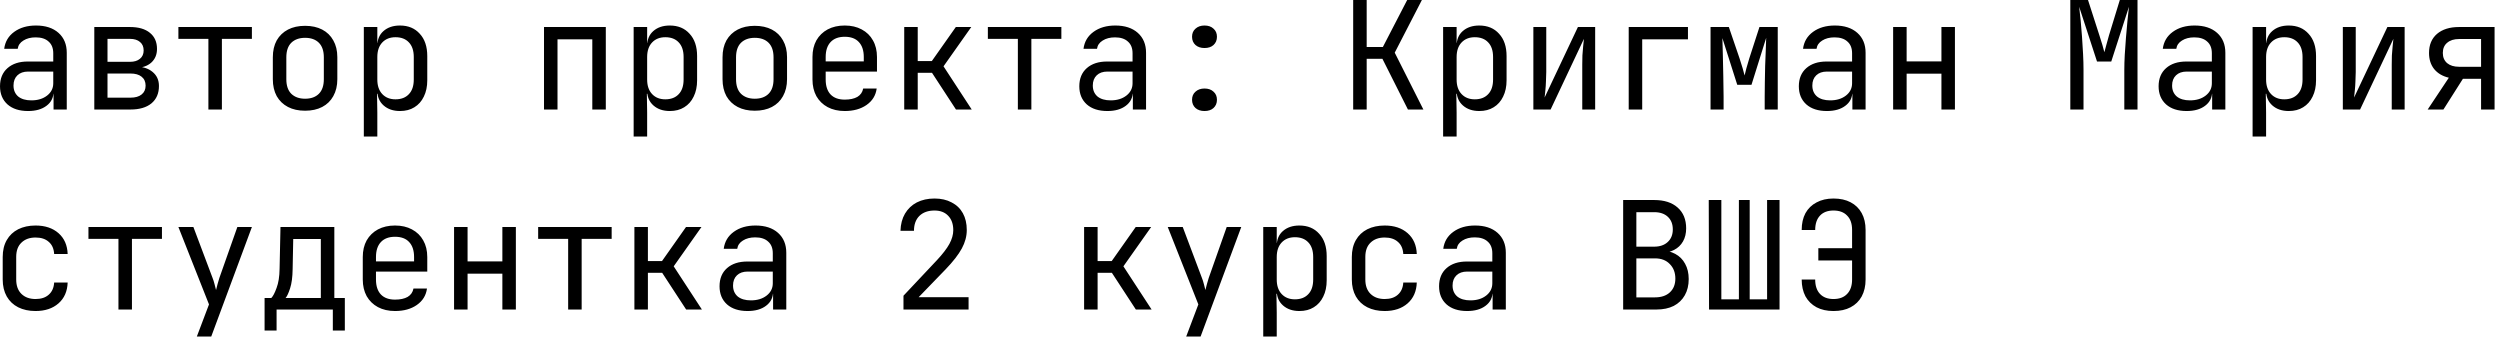 <?xml version="1.0" encoding="UTF-8"?> <svg xmlns="http://www.w3.org/2000/svg" width="400" height="54" viewBox="0 0 400 54" fill="none"><path d="M4.489 17.763C3.097 17.763 2.001 17.411 1.201 16.707C0.401 15.987 0.001 15.019 0.001 13.803C0.001 12.571 0.401 11.603 1.201 10.899C2.001 10.195 3.081 9.843 4.441 9.843H8.521V8.523C8.521 7.707 8.273 7.083 7.777 6.651C7.297 6.203 6.609 5.979 5.713 5.979C4.929 5.979 4.273 6.147 3.745 6.483C3.217 6.803 2.913 7.243 2.833 7.803H0.673C0.817 6.667 1.353 5.763 2.281 5.091C3.209 4.419 4.369 4.083 5.761 4.083C7.281 4.083 8.481 4.475 9.361 5.259C10.241 6.043 10.681 7.107 10.681 8.451V17.523H8.569V15.003H8.209L8.569 14.643C8.569 15.603 8.193 16.363 7.441 16.923C6.705 17.483 5.721 17.763 4.489 17.763ZM5.017 16.059C6.041 16.059 6.881 15.803 7.537 15.291C8.193 14.779 8.521 14.123 8.521 13.323V11.451H4.489C3.769 11.451 3.201 11.651 2.785 12.051C2.369 12.451 2.161 12.995 2.161 13.683C2.161 14.419 2.409 15.003 2.905 15.435C3.417 15.851 4.121 16.059 5.017 16.059ZM15.088 17.523V4.323H20.8C22.176 4.323 23.24 4.635 23.992 5.259C24.744 5.867 25.12 6.723 25.12 7.827C25.12 8.739 24.808 9.475 24.184 10.035C23.56 10.579 22.736 10.851 21.712 10.851V10.659C22.832 10.659 23.728 10.939 24.4 11.499C25.088 12.059 25.432 12.811 25.432 13.755C25.432 14.939 25.032 15.867 24.232 16.539C23.432 17.195 22.312 17.523 20.872 17.523H15.088ZM17.2 15.627H20.872C21.64 15.627 22.232 15.459 22.648 15.123C23.08 14.787 23.296 14.315 23.296 13.707C23.296 13.083 23.08 12.603 22.648 12.267C22.232 11.931 21.64 11.763 20.872 11.763H17.2V15.627ZM17.2 9.891H20.8C21.472 9.891 22 9.731 22.384 9.411C22.784 9.091 22.984 8.643 22.984 8.067C22.984 7.491 22.792 7.043 22.408 6.723C22.024 6.387 21.488 6.219 20.8 6.219H17.2V9.891ZM33.343 17.523V6.219H28.543V4.323H40.303V6.219H35.503V17.523H33.343ZM48.813 17.715C47.757 17.715 46.845 17.515 46.077 17.115C45.309 16.715 44.709 16.139 44.277 15.387C43.861 14.619 43.653 13.715 43.653 12.675V9.171C43.653 8.115 43.861 7.211 44.277 6.459C44.709 5.707 45.309 5.131 46.077 4.731C46.845 4.331 47.757 4.131 48.813 4.131C49.869 4.131 50.781 4.331 51.549 4.731C52.317 5.131 52.909 5.707 53.325 6.459C53.757 7.211 53.973 8.107 53.973 9.147V12.675C53.973 13.715 53.757 14.619 53.325 15.387C52.909 16.139 52.317 16.715 51.549 17.115C50.781 17.515 49.869 17.715 48.813 17.715ZM48.813 15.795C49.757 15.795 50.493 15.531 51.021 15.003C51.549 14.475 51.813 13.699 51.813 12.675V9.171C51.813 8.147 51.549 7.371 51.021 6.843C50.493 6.315 49.757 6.051 48.813 6.051C47.885 6.051 47.149 6.315 46.605 6.843C46.077 7.371 45.813 8.147 45.813 9.171V12.675C45.813 13.699 46.077 14.475 46.605 15.003C47.149 15.531 47.885 15.795 48.813 15.795ZM58.212 21.843V4.323H60.372V6.843H60.804L60.372 7.347C60.372 6.339 60.7 5.547 61.356 4.971C62.028 4.379 62.908 4.083 63.996 4.083C65.324 4.083 66.38 4.523 67.164 5.403C67.964 6.267 68.364 7.459 68.364 8.979V12.843C68.364 13.851 68.18 14.723 67.812 15.459C67.46 16.195 66.956 16.763 66.3 17.163C65.66 17.563 64.892 17.763 63.996 17.763C62.924 17.763 62.052 17.467 61.38 16.875C60.708 16.283 60.372 15.491 60.372 14.499L60.804 15.003H60.324L60.372 18.003V21.843H58.212ZM63.276 15.891C64.188 15.891 64.9 15.619 65.412 15.075C65.94 14.531 66.204 13.747 66.204 12.723V9.123C66.204 8.099 65.94 7.315 65.412 6.771C64.9 6.227 64.188 5.955 63.276 5.955C62.396 5.955 61.692 6.235 61.164 6.795C60.636 7.355 60.372 8.131 60.372 9.123V12.723C60.372 13.715 60.636 14.491 61.164 15.051C61.692 15.611 62.396 15.891 63.276 15.891ZM87.041 17.523V4.323H96.929V17.523H94.769V6.291H89.201V17.523H87.041ZM101.384 21.843V4.323H103.544V6.843H103.976L103.544 7.347C103.544 6.339 103.872 5.547 104.528 4.971C105.2 4.379 106.08 4.083 107.168 4.083C108.496 4.083 109.552 4.523 110.336 5.403C111.136 6.267 111.536 7.459 111.536 8.979V12.843C111.536 13.851 111.352 14.723 110.984 15.459C110.632 16.195 110.128 16.763 109.472 17.163C108.832 17.563 108.064 17.763 107.168 17.763C106.096 17.763 105.224 17.467 104.552 16.875C103.88 16.283 103.544 15.491 103.544 14.499L103.976 15.003H103.496L103.544 18.003V21.843H101.384ZM106.448 15.891C107.36 15.891 108.072 15.619 108.584 15.075C109.112 14.531 109.376 13.747 109.376 12.723V9.123C109.376 8.099 109.112 7.315 108.584 6.771C108.072 6.227 107.36 5.955 106.448 5.955C105.568 5.955 104.864 6.235 104.336 6.795C103.808 7.355 103.544 8.131 103.544 9.123V12.723C103.544 13.715 103.808 14.491 104.336 15.051C104.864 15.611 105.568 15.891 106.448 15.891ZM120.766 17.715C119.71 17.715 118.798 17.515 118.03 17.115C117.262 16.715 116.662 16.139 116.23 15.387C115.814 14.619 115.606 13.715 115.606 12.675V9.171C115.606 8.115 115.814 7.211 116.23 6.459C116.662 5.707 117.262 5.131 118.03 4.731C118.798 4.331 119.71 4.131 120.766 4.131C121.822 4.131 122.734 4.331 123.502 4.731C124.27 5.131 124.862 5.707 125.278 6.459C125.71 7.211 125.926 8.107 125.926 9.147V12.675C125.926 13.715 125.71 14.619 125.278 15.387C124.862 16.139 124.27 16.715 123.502 17.115C122.734 17.515 121.822 17.715 120.766 17.715ZM120.766 15.795C121.71 15.795 122.446 15.531 122.974 15.003C123.502 14.475 123.766 13.699 123.766 12.675V9.171C123.766 8.147 123.502 7.371 122.974 6.843C122.446 6.315 121.71 6.051 120.766 6.051C119.838 6.051 119.102 6.315 118.558 6.843C118.03 7.371 117.766 8.147 117.766 9.171V12.675C117.766 13.699 118.03 14.475 118.558 15.003C119.102 15.531 119.838 15.795 120.766 15.795ZM135.157 17.763C134.117 17.763 133.205 17.555 132.421 17.139C131.653 16.723 131.053 16.139 130.621 15.387C130.205 14.619 129.997 13.731 129.997 12.723V9.123C129.997 8.099 130.205 7.211 130.621 6.459C131.053 5.707 131.653 5.123 132.421 4.707C133.205 4.291 134.117 4.083 135.157 4.083C136.197 4.083 137.101 4.291 137.869 4.707C138.653 5.123 139.253 5.707 139.669 6.459C140.101 7.211 140.317 8.099 140.317 9.123V11.451H132.109V12.723C132.109 13.763 132.373 14.563 132.901 15.123C133.429 15.667 134.181 15.939 135.157 15.939C135.989 15.939 136.661 15.795 137.173 15.507C137.685 15.203 137.997 14.755 138.109 14.163H140.269C140.125 15.267 139.581 16.147 138.637 16.803C137.709 17.443 136.549 17.763 135.157 17.763ZM138.205 10.011V9.123C138.205 8.083 137.941 7.283 137.413 6.723C136.901 6.163 136.149 5.883 135.157 5.883C134.181 5.883 133.429 6.163 132.901 6.723C132.373 7.283 132.109 8.083 132.109 9.123V9.819H138.373L138.205 10.011ZM144.676 17.523V4.323H146.836V9.771H149.092L152.932 4.323H155.404L150.964 10.611L155.476 17.523H152.956L149.116 11.643H146.836V17.523H144.676ZM162.858 17.523V6.219H158.058V4.323H169.818V6.219H165.018V17.523H162.858ZM177.177 17.763C175.785 17.763 174.689 17.411 173.889 16.707C173.089 15.987 172.689 15.019 172.689 13.803C172.689 12.571 173.089 11.603 173.889 10.899C174.689 10.195 175.769 9.843 177.129 9.843H181.209V8.523C181.209 7.707 180.961 7.083 180.465 6.651C179.985 6.203 179.297 5.979 178.401 5.979C177.617 5.979 176.961 6.147 176.433 6.483C175.905 6.803 175.601 7.243 175.521 7.803H173.361C173.505 6.667 174.041 5.763 174.969 5.091C175.897 4.419 177.057 4.083 178.449 4.083C179.969 4.083 181.169 4.475 182.049 5.259C182.929 6.043 183.369 7.107 183.369 8.451V17.523H181.257V15.003H180.897L181.257 14.643C181.257 15.603 180.881 16.363 180.129 16.923C179.393 17.483 178.409 17.763 177.177 17.763ZM177.705 16.059C178.729 16.059 179.569 15.803 180.225 15.291C180.881 14.779 181.209 14.123 181.209 13.323V11.451H177.177C176.457 11.451 175.889 11.651 175.473 12.051C175.057 12.451 174.849 12.995 174.849 13.683C174.849 14.419 175.097 15.003 175.593 15.435C176.105 15.851 176.809 16.059 177.705 16.059ZM192.72 7.683C192.128 7.683 191.648 7.523 191.28 7.203C190.912 6.867 190.728 6.427 190.728 5.883C190.728 5.339 190.912 4.907 191.28 4.587C191.648 4.251 192.128 4.083 192.72 4.083C193.328 4.083 193.808 4.251 194.16 4.587C194.528 4.907 194.712 5.339 194.712 5.883C194.712 6.427 194.528 6.867 194.16 7.203C193.808 7.523 193.328 7.683 192.72 7.683ZM192.72 17.763C192.128 17.763 191.648 17.603 191.28 17.283C190.912 16.947 190.728 16.507 190.728 15.963C190.728 15.419 190.912 14.987 191.28 14.667C191.648 14.331 192.128 14.163 192.72 14.163C193.328 14.163 193.808 14.331 194.16 14.667C194.528 14.987 194.712 15.419 194.712 15.963C194.712 16.507 194.528 16.947 194.16 17.283C193.808 17.603 193.328 17.763 192.72 17.763ZM216.509 17.523V0.003H218.669V7.515H221.261L225.149 0.003H227.501L223.157 8.427L227.741 17.523H225.269L221.189 9.411H218.669V17.523H216.509ZM230.899 21.843V4.323H233.059V6.843H233.491L233.059 7.347C233.059 6.339 233.387 5.547 234.043 4.971C234.715 4.379 235.595 4.083 236.683 4.083C238.011 4.083 239.067 4.523 239.851 5.403C240.651 6.267 241.051 7.459 241.051 8.979V12.843C241.051 13.851 240.867 14.723 240.499 15.459C240.147 16.195 239.643 16.763 238.987 17.163C238.347 17.563 237.579 17.763 236.683 17.763C235.611 17.763 234.739 17.467 234.067 16.875C233.395 16.283 233.059 15.491 233.059 14.499L233.491 15.003H233.011L233.059 18.003V21.843H230.899ZM235.963 15.891C236.875 15.891 237.587 15.619 238.099 15.075C238.627 14.531 238.891 13.747 238.891 12.723V9.123C238.891 8.099 238.627 7.315 238.099 6.771C237.587 6.227 236.875 5.955 235.963 5.955C235.083 5.955 234.379 6.235 233.851 6.795C233.323 7.355 233.059 8.131 233.059 9.123V12.723C233.059 13.715 233.323 14.491 233.851 15.051C234.379 15.611 235.083 15.891 235.963 15.891ZM245.338 17.523V4.323H247.402V11.523C247.402 11.987 247.386 12.475 247.354 12.987C247.338 13.499 247.306 13.987 247.258 14.451C247.226 14.899 247.186 15.283 247.138 15.603L252.466 4.323H255.226V17.523H253.162V10.323C253.162 9.859 253.17 9.371 253.186 8.859C253.218 8.347 253.258 7.859 253.306 7.395C253.354 6.915 253.394 6.523 253.426 6.219L248.098 17.523H245.338ZM260.593 17.523V4.323H270.073V6.291H262.753V17.523H260.593ZM273.687 17.523V4.323H276.615L278.343 9.387C278.519 9.899 278.679 10.411 278.823 10.923C278.967 11.419 279.071 11.803 279.135 12.075C279.199 11.803 279.295 11.419 279.423 10.923C279.567 10.411 279.719 9.891 279.879 9.363L281.511 4.323H284.439V17.523H282.351V15.483C282.351 14.763 282.359 13.979 282.375 13.131C282.391 12.283 282.407 11.427 282.423 10.563C282.455 9.699 282.487 8.883 282.519 8.115C282.551 7.331 282.575 6.643 282.591 6.051L280.239 13.563H277.959L275.583 6.099C275.615 6.819 275.639 7.715 275.655 8.787C275.687 9.859 275.711 10.979 275.727 12.147C275.759 13.315 275.775 14.427 275.775 15.483V17.523H273.687ZM292.302 17.763C290.91 17.763 289.814 17.411 289.014 16.707C288.214 15.987 287.814 15.019 287.814 13.803C287.814 12.571 288.214 11.603 289.014 10.899C289.814 10.195 290.894 9.843 292.254 9.843H296.334V8.523C296.334 7.707 296.086 7.083 295.59 6.651C295.11 6.203 294.422 5.979 293.526 5.979C292.742 5.979 292.086 6.147 291.558 6.483C291.03 6.803 290.726 7.243 290.646 7.803H288.486C288.63 6.667 289.166 5.763 290.094 5.091C291.022 4.419 292.182 4.083 293.574 4.083C295.094 4.083 296.294 4.475 297.174 5.259C298.054 6.043 298.494 7.107 298.494 8.451V17.523H296.382V15.003H296.022L296.382 14.643C296.382 15.603 296.006 16.363 295.254 16.923C294.518 17.483 293.534 17.763 292.302 17.763ZM292.83 16.059C293.854 16.059 294.694 15.803 295.35 15.291C296.006 14.779 296.334 14.123 296.334 13.323V11.451H292.302C291.582 11.451 291.014 11.651 290.598 12.051C290.182 12.451 289.974 12.995 289.974 13.683C289.974 14.419 290.222 15.003 290.718 15.435C291.23 15.851 291.934 16.059 292.83 16.059ZM302.901 17.523V4.323H305.061V9.819H310.629V4.323H312.789V17.523H310.629V11.787H305.061V17.523H302.901ZM331.25 17.523V0.003H334.082L335.906 5.667C336.082 6.179 336.242 6.691 336.386 7.203C336.53 7.699 336.634 8.083 336.698 8.355C336.778 8.083 336.882 7.699 337.01 7.203C337.138 6.691 337.282 6.171 337.442 5.643L339.17 0.003H342.002V17.523H339.89V11.163C339.89 10.459 339.914 9.659 339.962 8.763C340.01 7.867 340.074 6.955 340.154 6.027C340.234 5.083 340.314 4.187 340.394 3.339C340.49 2.475 340.57 1.723 340.634 1.083L337.802 9.843H335.522L332.666 1.083C332.746 1.707 332.826 2.435 332.906 3.267C332.986 4.083 333.058 4.955 333.122 5.883C333.186 6.795 333.242 7.707 333.29 8.619C333.338 9.531 333.362 10.379 333.362 11.163V17.523H331.25ZM349.864 17.763C348.472 17.763 347.376 17.411 346.576 16.707C345.776 15.987 345.376 15.019 345.376 13.803C345.376 12.571 345.776 11.603 346.576 10.899C347.376 10.195 348.456 9.843 349.816 9.843H353.896V8.523C353.896 7.707 353.648 7.083 353.152 6.651C352.672 6.203 351.984 5.979 351.088 5.979C350.304 5.979 349.648 6.147 349.12 6.483C348.592 6.803 348.288 7.243 348.208 7.803H346.048C346.192 6.667 346.728 5.763 347.656 5.091C348.584 4.419 349.744 4.083 351.136 4.083C352.656 4.083 353.856 4.475 354.736 5.259C355.616 6.043 356.056 7.107 356.056 8.451V17.523H353.944V15.003H353.584L353.944 14.643C353.944 15.603 353.568 16.363 352.816 16.923C352.08 17.483 351.096 17.763 349.864 17.763ZM350.392 16.059C351.416 16.059 352.256 15.803 352.912 15.291C353.568 14.779 353.896 14.123 353.896 13.323V11.451H349.864C349.144 11.451 348.576 11.651 348.16 12.051C347.744 12.451 347.536 12.995 347.536 13.683C347.536 14.419 347.784 15.003 348.28 15.435C348.792 15.851 349.496 16.059 350.392 16.059ZM360.415 21.843V4.323H362.575V6.843H363.007L362.575 7.347C362.575 6.339 362.903 5.547 363.559 4.971C364.231 4.379 365.111 4.083 366.199 4.083C367.527 4.083 368.583 4.523 369.367 5.403C370.167 6.267 370.567 7.459 370.567 8.979V12.843C370.567 13.851 370.383 14.723 370.015 15.459C369.663 16.195 369.159 16.763 368.503 17.163C367.863 17.563 367.095 17.763 366.199 17.763C365.127 17.763 364.255 17.467 363.583 16.875C362.911 16.283 362.575 15.491 362.575 14.499L363.007 15.003H362.527L362.575 18.003V21.843H360.415ZM365.479 15.891C366.391 15.891 367.103 15.619 367.615 15.075C368.143 14.531 368.407 13.747 368.407 12.723V9.123C368.407 8.099 368.143 7.315 367.615 6.771C367.103 6.227 366.391 5.955 365.479 5.955C364.599 5.955 363.895 6.235 363.367 6.795C362.839 7.355 362.575 8.131 362.575 9.123V12.723C362.575 13.715 362.839 14.491 363.367 15.051C363.895 15.611 364.599 15.891 365.479 15.891ZM374.854 17.523V4.323H376.918V11.523C376.918 11.987 376.902 12.475 376.87 12.987C376.854 13.499 376.822 13.987 376.774 14.451C376.742 14.899 376.702 15.283 376.654 15.603L381.982 4.323H384.742V17.523H382.678V10.323C382.678 9.859 382.686 9.371 382.702 8.859C382.734 8.347 382.774 7.859 382.822 7.395C382.87 6.915 382.91 6.523 382.942 6.219L377.614 17.523H374.854ZM388.428 17.523L391.812 12.435C390.804 12.195 390.02 11.731 389.46 11.043C388.916 10.355 388.644 9.499 388.644 8.475C388.644 7.179 389.068 6.163 389.916 5.427C390.78 4.691 391.956 4.323 393.444 4.323H399.132V17.523H396.972V12.603H394.068L390.948 17.523H388.428ZM393.444 10.683H396.972V6.243H393.444C392.644 6.243 392.012 6.443 391.548 6.843C391.084 7.227 390.852 7.771 390.852 8.475C390.852 9.163 391.084 9.707 391.548 10.107C392.012 10.491 392.644 10.683 393.444 10.683ZM5.689 49.763C4.633 49.763 3.705 49.563 2.905 49.163C2.121 48.763 1.513 48.187 1.081 47.435C0.649 46.667 0.433 45.763 0.433 44.723V41.123C0.433 40.067 0.649 39.163 1.081 38.411C1.513 37.659 2.121 37.083 2.905 36.683C3.705 36.283 4.633 36.083 5.689 36.083C7.209 36.083 8.433 36.491 9.361 37.307C10.289 38.123 10.777 39.235 10.825 40.643H8.665C8.617 39.795 8.329 39.147 7.801 38.699C7.289 38.235 6.585 38.003 5.689 38.003C4.745 38.003 3.993 38.275 3.433 38.819C2.873 39.347 2.593 40.107 2.593 41.099V44.723C2.593 45.715 2.873 46.483 3.433 47.027C3.993 47.571 4.745 47.843 5.689 47.843C6.585 47.843 7.289 47.611 7.801 47.147C8.329 46.683 8.617 46.035 8.665 45.203H10.825C10.777 46.611 10.289 47.723 9.361 48.539C8.433 49.355 7.209 49.763 5.689 49.763ZM18.952 49.523V38.219H14.152V36.323H25.912V38.219H21.112V49.523H18.952ZM31.495 53.843L33.439 48.707L28.543 36.323H30.943L34.015 44.483C34.127 44.755 34.231 45.083 34.327 45.467C34.423 45.835 34.503 46.147 34.567 46.403C34.631 46.147 34.711 45.835 34.807 45.467C34.903 45.083 34.999 44.755 35.095 44.483L37.975 36.323H40.303L33.799 53.843H31.495ZM42.333 52.883V47.675H43.413C43.685 47.403 43.965 46.867 44.253 46.067C44.557 45.267 44.717 44.251 44.733 43.019L44.877 36.323H53.493V47.675H55.173V52.883H53.253V49.523H44.253V52.883H42.333ZM45.693 47.675H51.333V38.243H46.917L46.821 43.067C46.805 44.331 46.669 45.355 46.413 46.139C46.157 46.923 45.917 47.435 45.693 47.675ZM63.204 49.763C62.164 49.763 61.252 49.555 60.468 49.139C59.7 48.723 59.1 48.139 58.668 47.387C58.252 46.619 58.044 45.731 58.044 44.723V41.123C58.044 40.099 58.252 39.211 58.668 38.459C59.1 37.707 59.7 37.123 60.468 36.707C61.252 36.291 62.164 36.083 63.204 36.083C64.244 36.083 65.148 36.291 65.916 36.707C66.7 37.123 67.3 37.707 67.716 38.459C68.148 39.211 68.364 40.099 68.364 41.123V43.451H60.156V44.723C60.156 45.763 60.42 46.563 60.948 47.123C61.476 47.667 62.228 47.939 63.204 47.939C64.036 47.939 64.708 47.795 65.22 47.507C65.732 47.203 66.044 46.755 66.156 46.163H68.316C68.172 47.267 67.628 48.147 66.684 48.803C65.756 49.443 64.596 49.763 63.204 49.763ZM66.252 42.011V41.123C66.252 40.083 65.988 39.283 65.46 38.723C64.948 38.163 64.196 37.883 63.204 37.883C62.228 37.883 61.476 38.163 60.948 38.723C60.42 39.283 60.156 40.083 60.156 41.123V41.819H66.42L66.252 42.011ZM72.65 49.523V36.323H74.811V41.819H80.379V36.323H82.538V49.523H80.379V43.787H74.811V49.523H72.65ZM90.905 49.523V38.219H86.105V36.323H97.865V38.219H93.065V49.523H90.905ZM101.504 49.523V36.323H103.664V41.771H105.92L109.76 36.323H112.232L107.792 42.611L112.304 49.523H109.784L105.944 43.643H103.664V49.523H101.504ZM119.614 49.763C118.222 49.763 117.126 49.411 116.326 48.707C115.526 47.987 115.126 47.019 115.126 45.803C115.126 44.571 115.526 43.603 116.326 42.899C117.126 42.195 118.206 41.843 119.566 41.843H123.646V40.523C123.646 39.707 123.398 39.083 122.902 38.651C122.422 38.203 121.734 37.979 120.838 37.979C120.054 37.979 119.398 38.147 118.87 38.483C118.342 38.803 118.038 39.243 117.958 39.803H115.798C115.942 38.667 116.478 37.763 117.406 37.091C118.334 36.419 119.494 36.083 120.886 36.083C122.406 36.083 123.606 36.475 124.486 37.259C125.366 38.043 125.806 39.107 125.806 40.451V49.523H123.694V47.003H123.334L123.694 46.643C123.694 47.603 123.318 48.363 122.566 48.923C121.83 49.483 120.846 49.763 119.614 49.763ZM120.142 48.059C121.166 48.059 122.006 47.803 122.662 47.291C123.318 46.779 123.646 46.123 123.646 45.323V43.451H119.614C118.894 43.451 118.326 43.651 117.91 44.051C117.494 44.451 117.286 44.995 117.286 45.683C117.286 46.419 117.534 47.003 118.03 47.435C118.542 47.851 119.246 48.059 120.142 48.059ZM144.556 49.523V47.315L149.908 41.627C150.82 40.651 151.484 39.787 151.9 39.035C152.316 38.267 152.524 37.531 152.524 36.827C152.524 35.851 152.252 35.083 151.708 34.523C151.18 33.963 150.452 33.683 149.524 33.683C148.5 33.683 147.692 33.971 147.1 34.547C146.524 35.123 146.236 35.915 146.236 36.923H144.076C144.108 35.867 144.348 34.955 144.796 34.187C145.26 33.403 145.892 32.803 146.692 32.387C147.508 31.971 148.452 31.763 149.524 31.763C150.58 31.763 151.492 31.971 152.26 32.387C153.044 32.787 153.644 33.363 154.06 34.115C154.476 34.867 154.684 35.763 154.684 36.803C154.684 37.795 154.42 38.779 153.892 39.755C153.364 40.731 152.5 41.843 151.3 43.091L146.98 47.555H154.972V49.523H144.556ZM173.457 49.523V36.323H175.617V41.771H177.873L181.713 36.323H184.185L179.745 42.611L184.257 49.523H181.737L177.897 43.643H175.617V49.523H173.457ZM189.792 53.843L191.736 48.707L186.84 36.323H189.24L192.312 44.483C192.424 44.755 192.528 45.083 192.624 45.467C192.72 45.835 192.8 46.147 192.864 46.403C192.928 46.147 193.008 45.835 193.104 45.467C193.2 45.083 193.296 44.755 193.392 44.483L196.272 36.323H198.6L192.096 53.843H189.792ZM202.118 53.843V36.323H204.278V38.843H204.71L204.278 39.347C204.278 38.339 204.606 37.547 205.262 36.971C205.934 36.379 206.814 36.083 207.902 36.083C209.23 36.083 210.286 36.523 211.07 37.403C211.87 38.267 212.27 39.459 212.27 40.979V44.843C212.27 45.851 212.086 46.723 211.718 47.459C211.366 48.195 210.862 48.763 210.206 49.163C209.566 49.563 208.798 49.763 207.902 49.763C206.83 49.763 205.958 49.467 205.286 48.875C204.614 48.283 204.278 47.491 204.278 46.499L204.71 47.003H204.23L204.278 50.003V53.843H202.118ZM207.182 47.891C208.094 47.891 208.806 47.619 209.318 47.075C209.846 46.531 210.11 45.747 210.11 44.723V41.123C210.11 40.099 209.846 39.315 209.318 38.771C208.806 38.227 208.094 37.955 207.182 37.955C206.302 37.955 205.598 38.235 205.07 38.795C204.542 39.355 204.278 40.131 204.278 41.123V44.723C204.278 45.715 204.542 46.491 205.07 47.051C205.598 47.611 206.302 47.891 207.182 47.891ZM221.549 49.763C220.493 49.763 219.565 49.563 218.765 49.163C217.981 48.763 217.373 48.187 216.941 47.435C216.509 46.667 216.293 45.763 216.293 44.723V41.123C216.293 40.067 216.509 39.163 216.941 38.411C217.373 37.659 217.981 37.083 218.765 36.683C219.565 36.283 220.493 36.083 221.549 36.083C223.069 36.083 224.293 36.491 225.221 37.307C226.149 38.123 226.637 39.235 226.685 40.643H224.525C224.477 39.795 224.189 39.147 223.661 38.699C223.149 38.235 222.445 38.003 221.549 38.003C220.605 38.003 219.853 38.275 219.293 38.819C218.733 39.347 218.453 40.107 218.453 41.099V44.723C218.453 45.715 218.733 46.483 219.293 47.027C219.853 47.571 220.605 47.843 221.549 47.843C222.445 47.843 223.149 47.611 223.661 47.147C224.189 46.683 224.477 46.035 224.525 45.203H226.685C226.637 46.611 226.149 47.723 225.221 48.539C224.293 49.355 223.069 49.763 221.549 49.763ZM234.739 49.763C233.347 49.763 232.251 49.411 231.451 48.707C230.651 47.987 230.251 47.019 230.251 45.803C230.251 44.571 230.651 43.603 231.451 42.899C232.251 42.195 233.331 41.843 234.691 41.843H238.771V40.523C238.771 39.707 238.523 39.083 238.027 38.651C237.547 38.203 236.859 37.979 235.963 37.979C235.179 37.979 234.523 38.147 233.995 38.483C233.467 38.803 233.163 39.243 233.083 39.803H230.923C231.067 38.667 231.603 37.763 232.531 37.091C233.459 36.419 234.619 36.083 236.011 36.083C237.531 36.083 238.731 36.475 239.611 37.259C240.491 38.043 240.931 39.107 240.931 40.451V49.523H238.819V47.003H238.459L238.819 46.643C238.819 47.603 238.443 48.363 237.691 48.923C236.955 49.483 235.971 49.763 234.739 49.763ZM235.267 48.059C236.291 48.059 237.131 47.803 237.787 47.291C238.443 46.779 238.771 46.123 238.771 45.323V43.451H234.739C234.019 43.451 233.451 43.651 233.035 44.051C232.619 44.451 232.411 44.995 232.411 45.683C232.411 46.419 232.659 47.003 233.155 47.435C233.667 47.851 234.371 48.059 235.267 48.059ZM259.705 49.523V32.003H264.673C266.273 32.003 267.521 32.403 268.417 33.203C269.329 34.003 269.785 35.115 269.785 36.539C269.785 37.339 269.617 38.035 269.281 38.627C268.945 39.219 268.465 39.675 267.841 39.995C267.233 40.315 266.497 40.467 265.633 40.451V40.091C266.561 40.075 267.361 40.251 268.033 40.619C268.721 40.987 269.249 41.515 269.617 42.203C270.001 42.891 270.193 43.707 270.193 44.651C270.193 45.643 269.985 46.507 269.569 47.243C269.153 47.979 268.561 48.547 267.793 48.947C267.025 49.331 266.105 49.523 265.033 49.523H259.705ZM261.817 47.579H264.793C265.801 47.579 266.593 47.315 267.169 46.787C267.761 46.243 268.057 45.507 268.057 44.579C268.057 43.619 267.761 42.843 267.169 42.251C266.593 41.643 265.801 41.339 264.793 41.339H261.817V47.579ZM261.817 39.467H264.649C265.577 39.467 266.305 39.219 266.833 38.723C267.377 38.227 267.649 37.555 267.649 36.707C267.649 35.859 267.385 35.187 266.857 34.691C266.329 34.195 265.601 33.947 264.673 33.947H261.817V39.467ZM273.447 49.523L273.399 32.003H275.415V47.891H278.223V32.003H279.951V47.891H282.735V32.003H284.727V49.523H273.447ZM293.358 49.763C292.318 49.763 291.414 49.563 290.646 49.163C289.878 48.747 289.286 48.163 288.87 47.411C288.47 46.643 288.27 45.747 288.27 44.723H290.43C290.43 45.715 290.686 46.483 291.198 47.027C291.71 47.571 292.43 47.843 293.358 47.843C294.302 47.843 295.03 47.571 295.542 47.027C296.07 46.483 296.334 45.715 296.334 44.723V41.675H290.934V39.707H296.334V36.779C296.334 35.787 296.07 35.027 295.542 34.499C295.03 33.955 294.302 33.683 293.358 33.683C292.43 33.683 291.71 33.955 291.198 34.499C290.686 35.043 290.43 35.811 290.43 36.803H288.27C288.27 35.763 288.47 34.867 288.87 34.115C289.286 33.363 289.878 32.787 290.646 32.387C291.414 31.971 292.318 31.763 293.358 31.763C294.43 31.763 295.342 31.963 296.094 32.363C296.862 32.763 297.454 33.339 297.87 34.091C298.286 34.843 298.494 35.747 298.494 36.803V44.723C298.494 45.763 298.286 46.667 297.87 47.435C297.454 48.187 296.862 48.763 296.094 49.163C295.342 49.563 294.43 49.763 293.358 49.763Z" fill="black"></path></svg> 